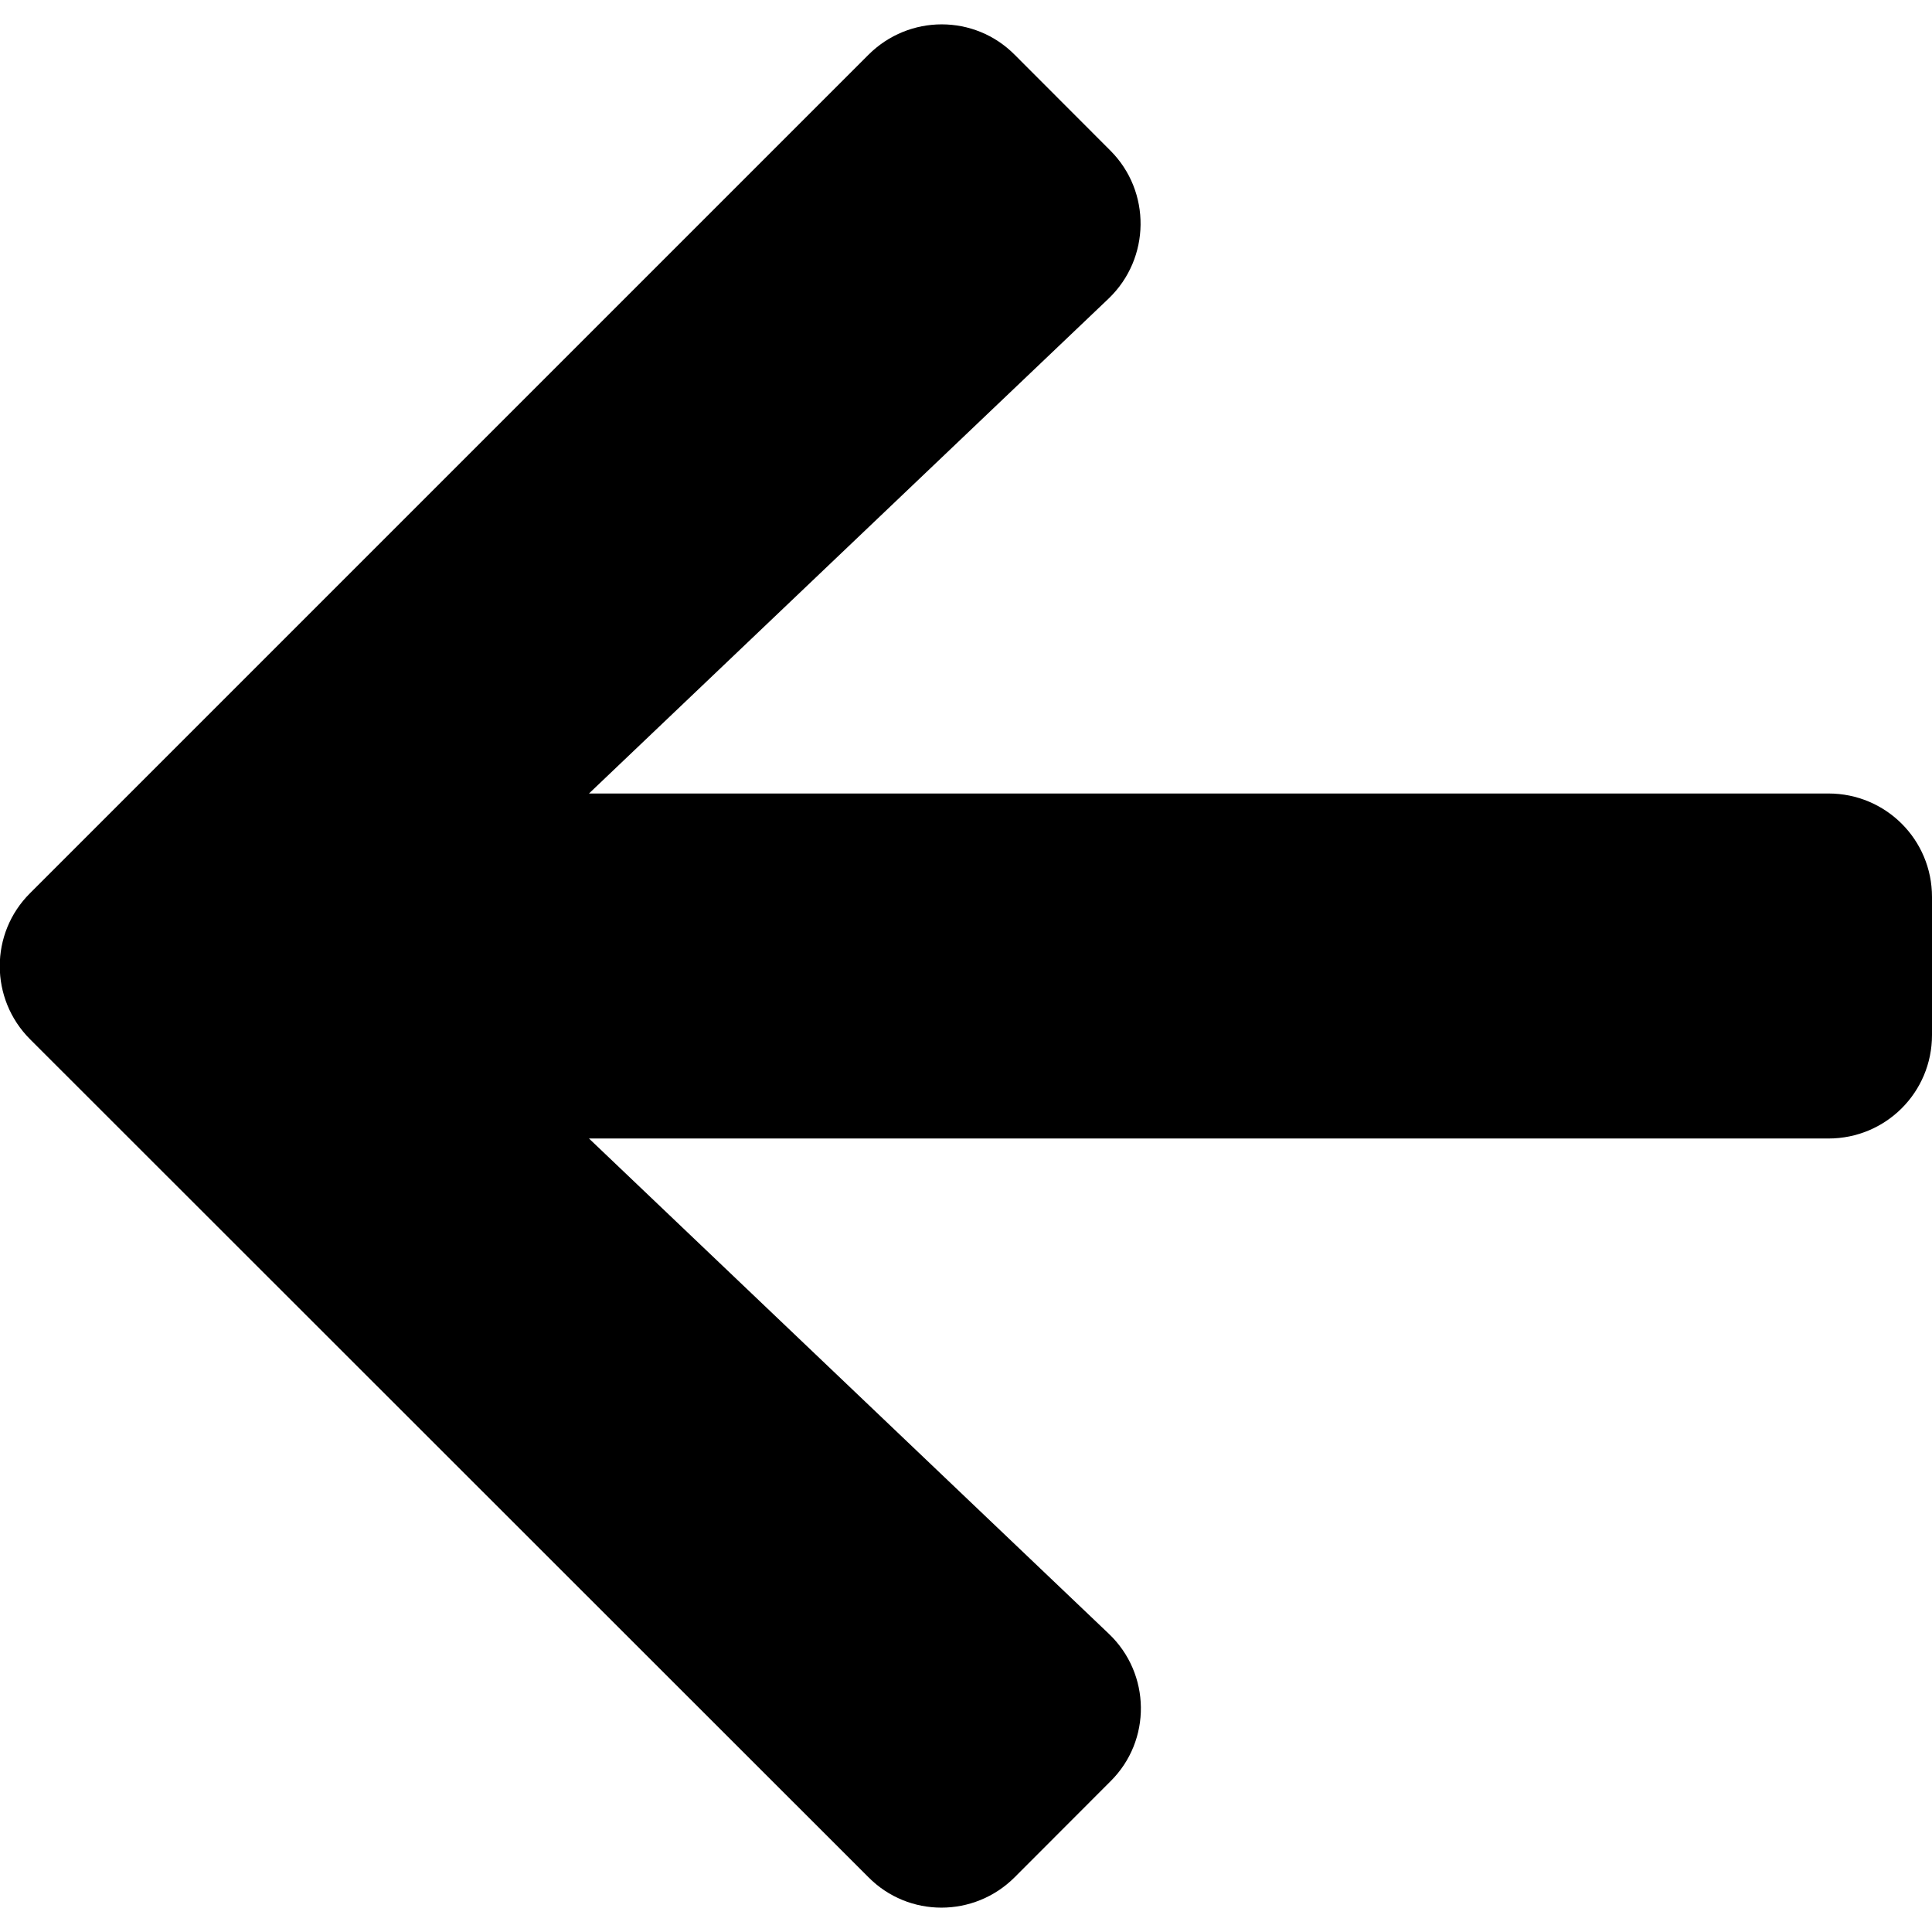<svg width="14" height="14" viewBox="0 0 14 14" fill="none" xmlns="http://www.w3.org/2000/svg">
<path d="M8.046 12.909L7.353 13.603C7.059 13.897 6.584 13.897 6.293 13.603L0.218 7.531C-0.075 7.238 -0.075 6.763 0.218 6.472L6.293 0.397C6.587 0.103 7.062 0.103 7.353 0.397L8.046 1.091C8.343 1.388 8.337 1.872 8.034 2.163L4.268 5.75H13.25C13.665 5.75 14 6.084 14 6.5V7.5C14 7.916 13.665 8.25 13.25 8.25H4.268L8.034 11.838C8.34 12.128 8.346 12.613 8.046 12.909Z" fill="black"/>
</svg>
